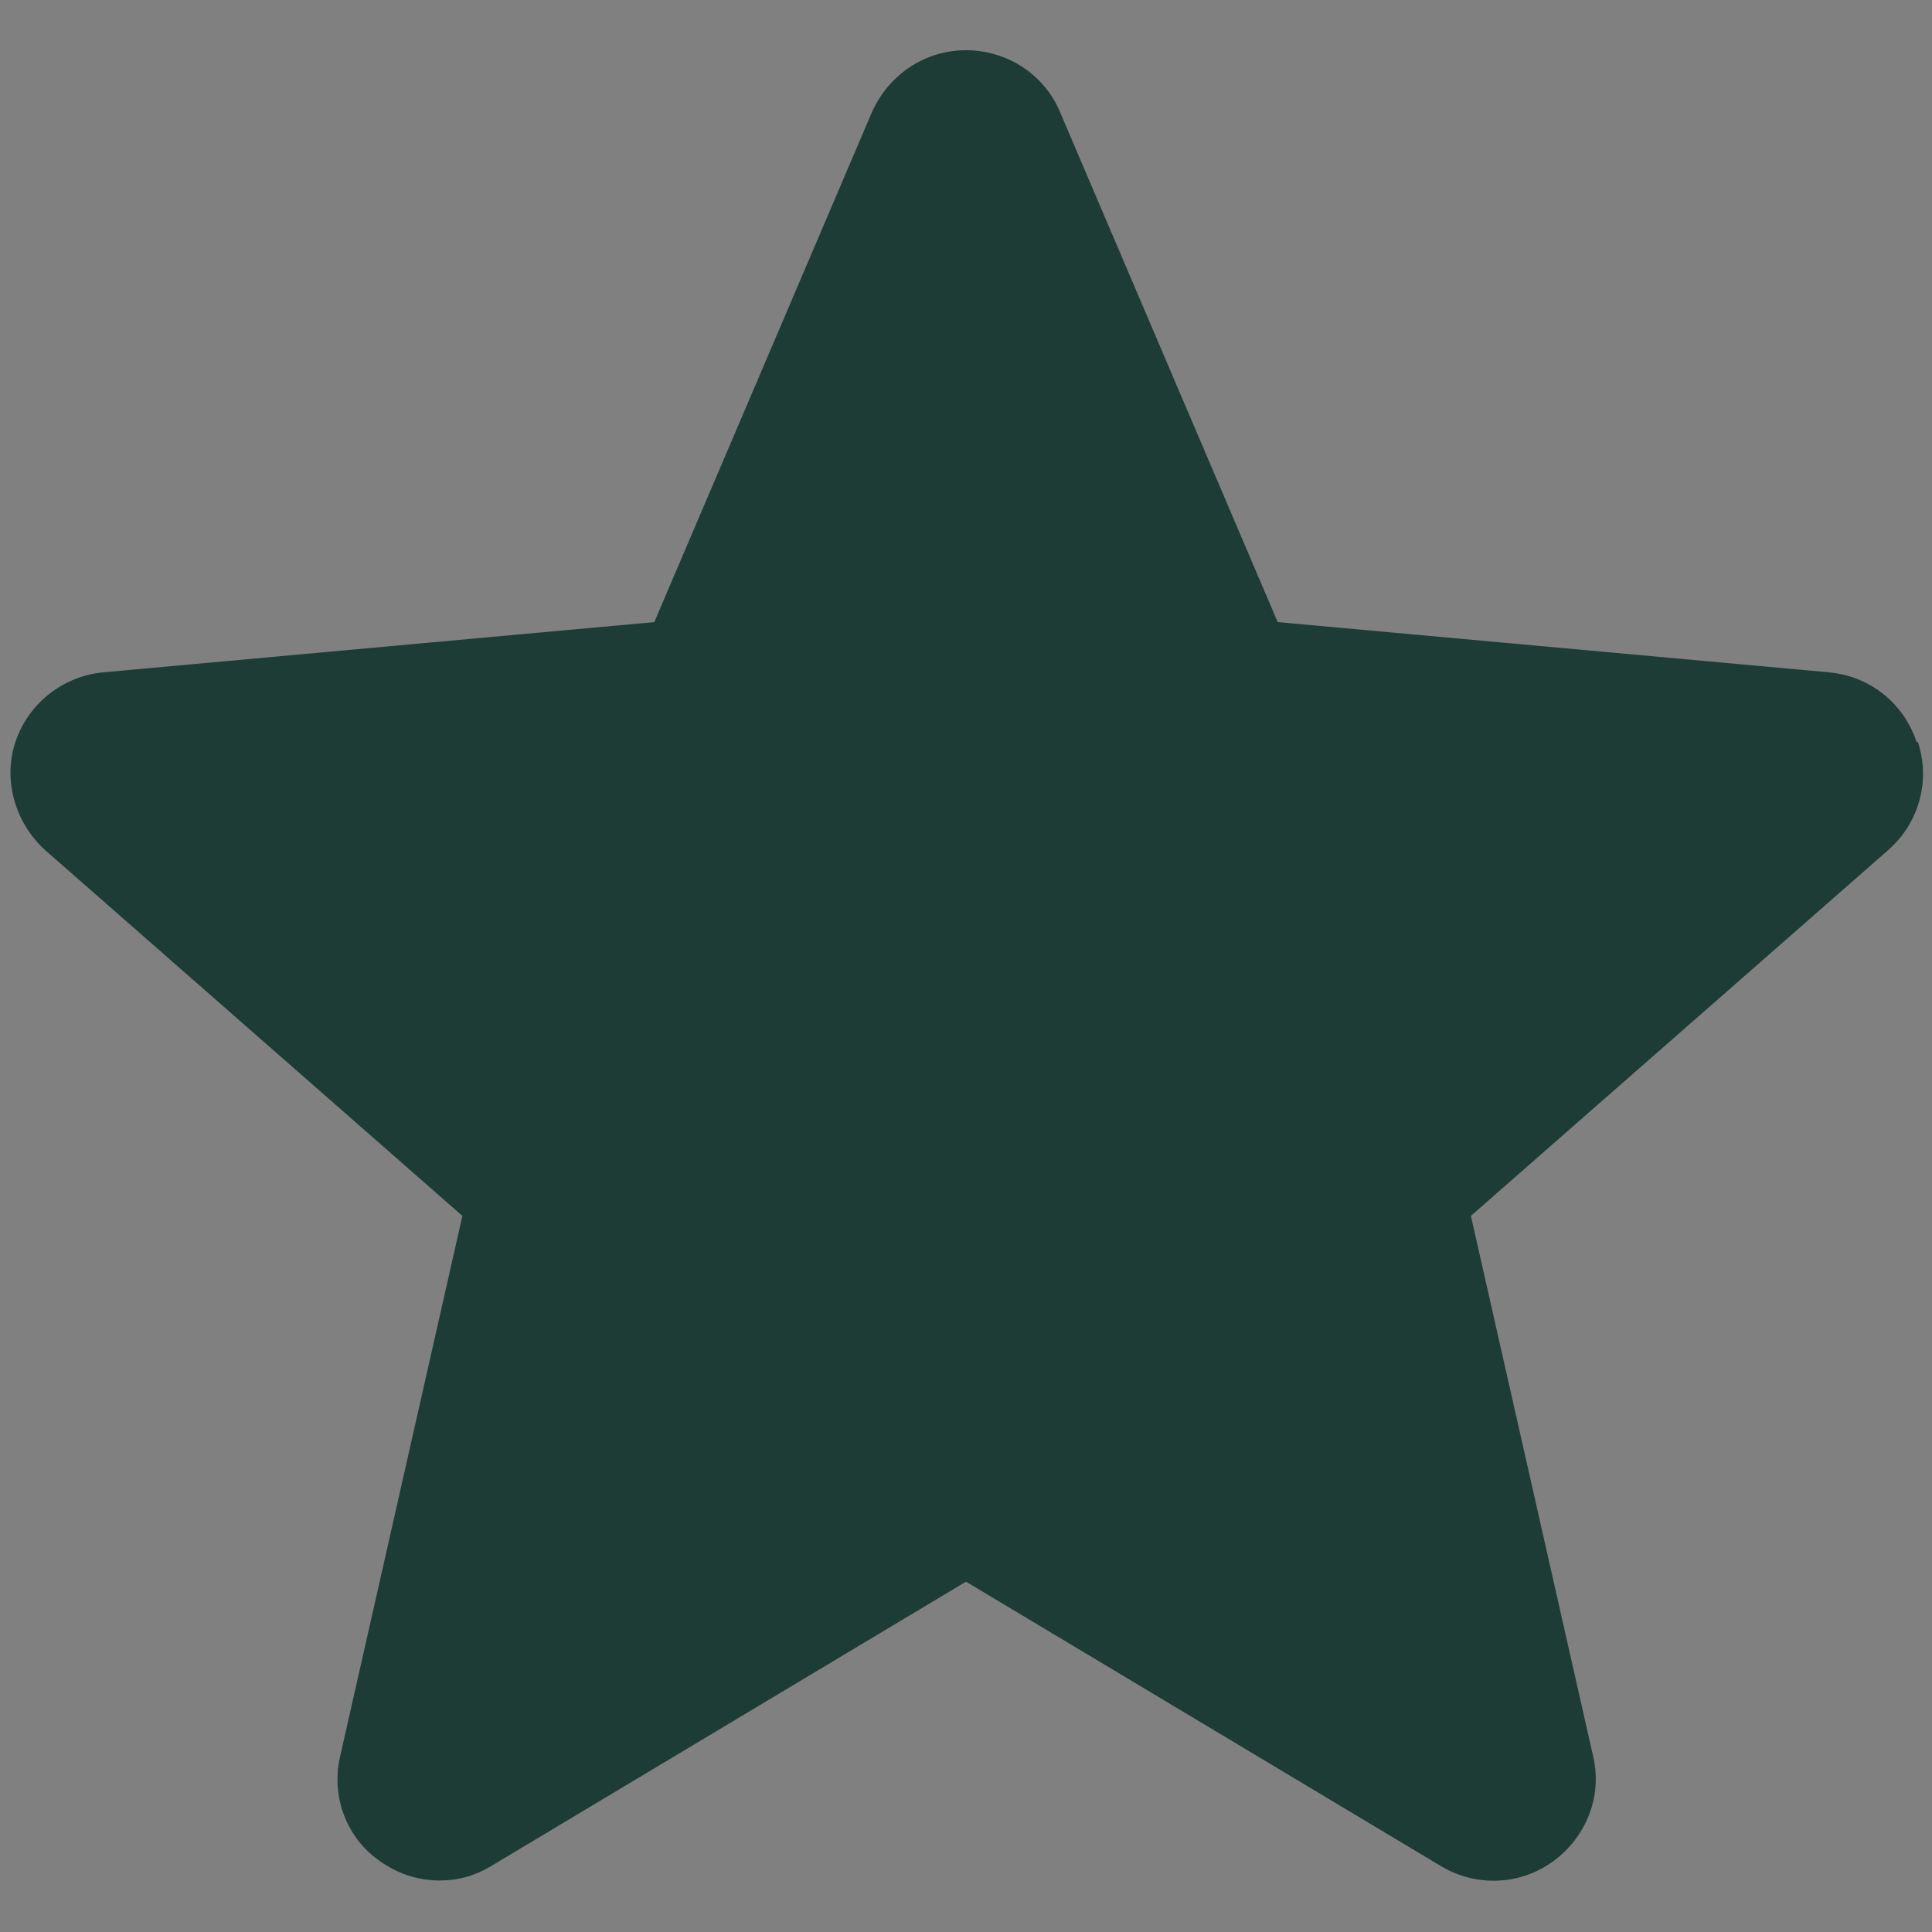 <?xml version="1.0" encoding="UTF-8"?>
<svg id="Camada_1" data-name="Camada 1" xmlns="http://www.w3.org/2000/svg" version="1.1" viewBox="0 0 150 150">
  <rect x="0" y="0" width="150" height="150" fill="#808080" stroke="none"/>
  <defs>
    <style>
      .cls-1 {
        fill: #1d3c36;
      }

      .cls-1, .cls-2 {
        stroke-width: 0px;
      }

      .cls-2 {
        fill: #fff;
      }
    </style>
  </defs>
  <path class="cls-2" d="M74.5,75.7c3.4,3.3,5.8,5.6,8.2,7.9-2.7,2-5.5,5.6-8.2,5.5-2.8,0-5.6-3.6-8.4-5.5,2.4-2.3,4.8-4.6,8.4-7.9Z"/>
  <path class="cls-1" d="M148.8,57.6c-1-3-3.6-5.1-6.8-5.4l-42.8-3.9-16.9-39.6c-1.2-2.9-4.1-4.8-7.3-4.8s-6,1.9-7.3,4.8l-16.9,39.6-42.8,3.9c-3.1.3-5.8,2.4-6.8,5.4-1,3,0,6.3,2.3,8.4l32.4,28.4-9.5,42c-.7,3.1.5,6.3,3.1,8.1,1.4,1,3,1.5,4.6,1.5s2.8-.4,4-1.1l36.9-22.1,36.9,22.1c2.7,1.6,6.1,1.5,8.7-.4,2.6-1.9,3.8-5.1,3.1-8.1l-9.5-42,32.4-28.4c2.4-2.1,3.3-5.4,2.3-8.4Z"/>
</svg>